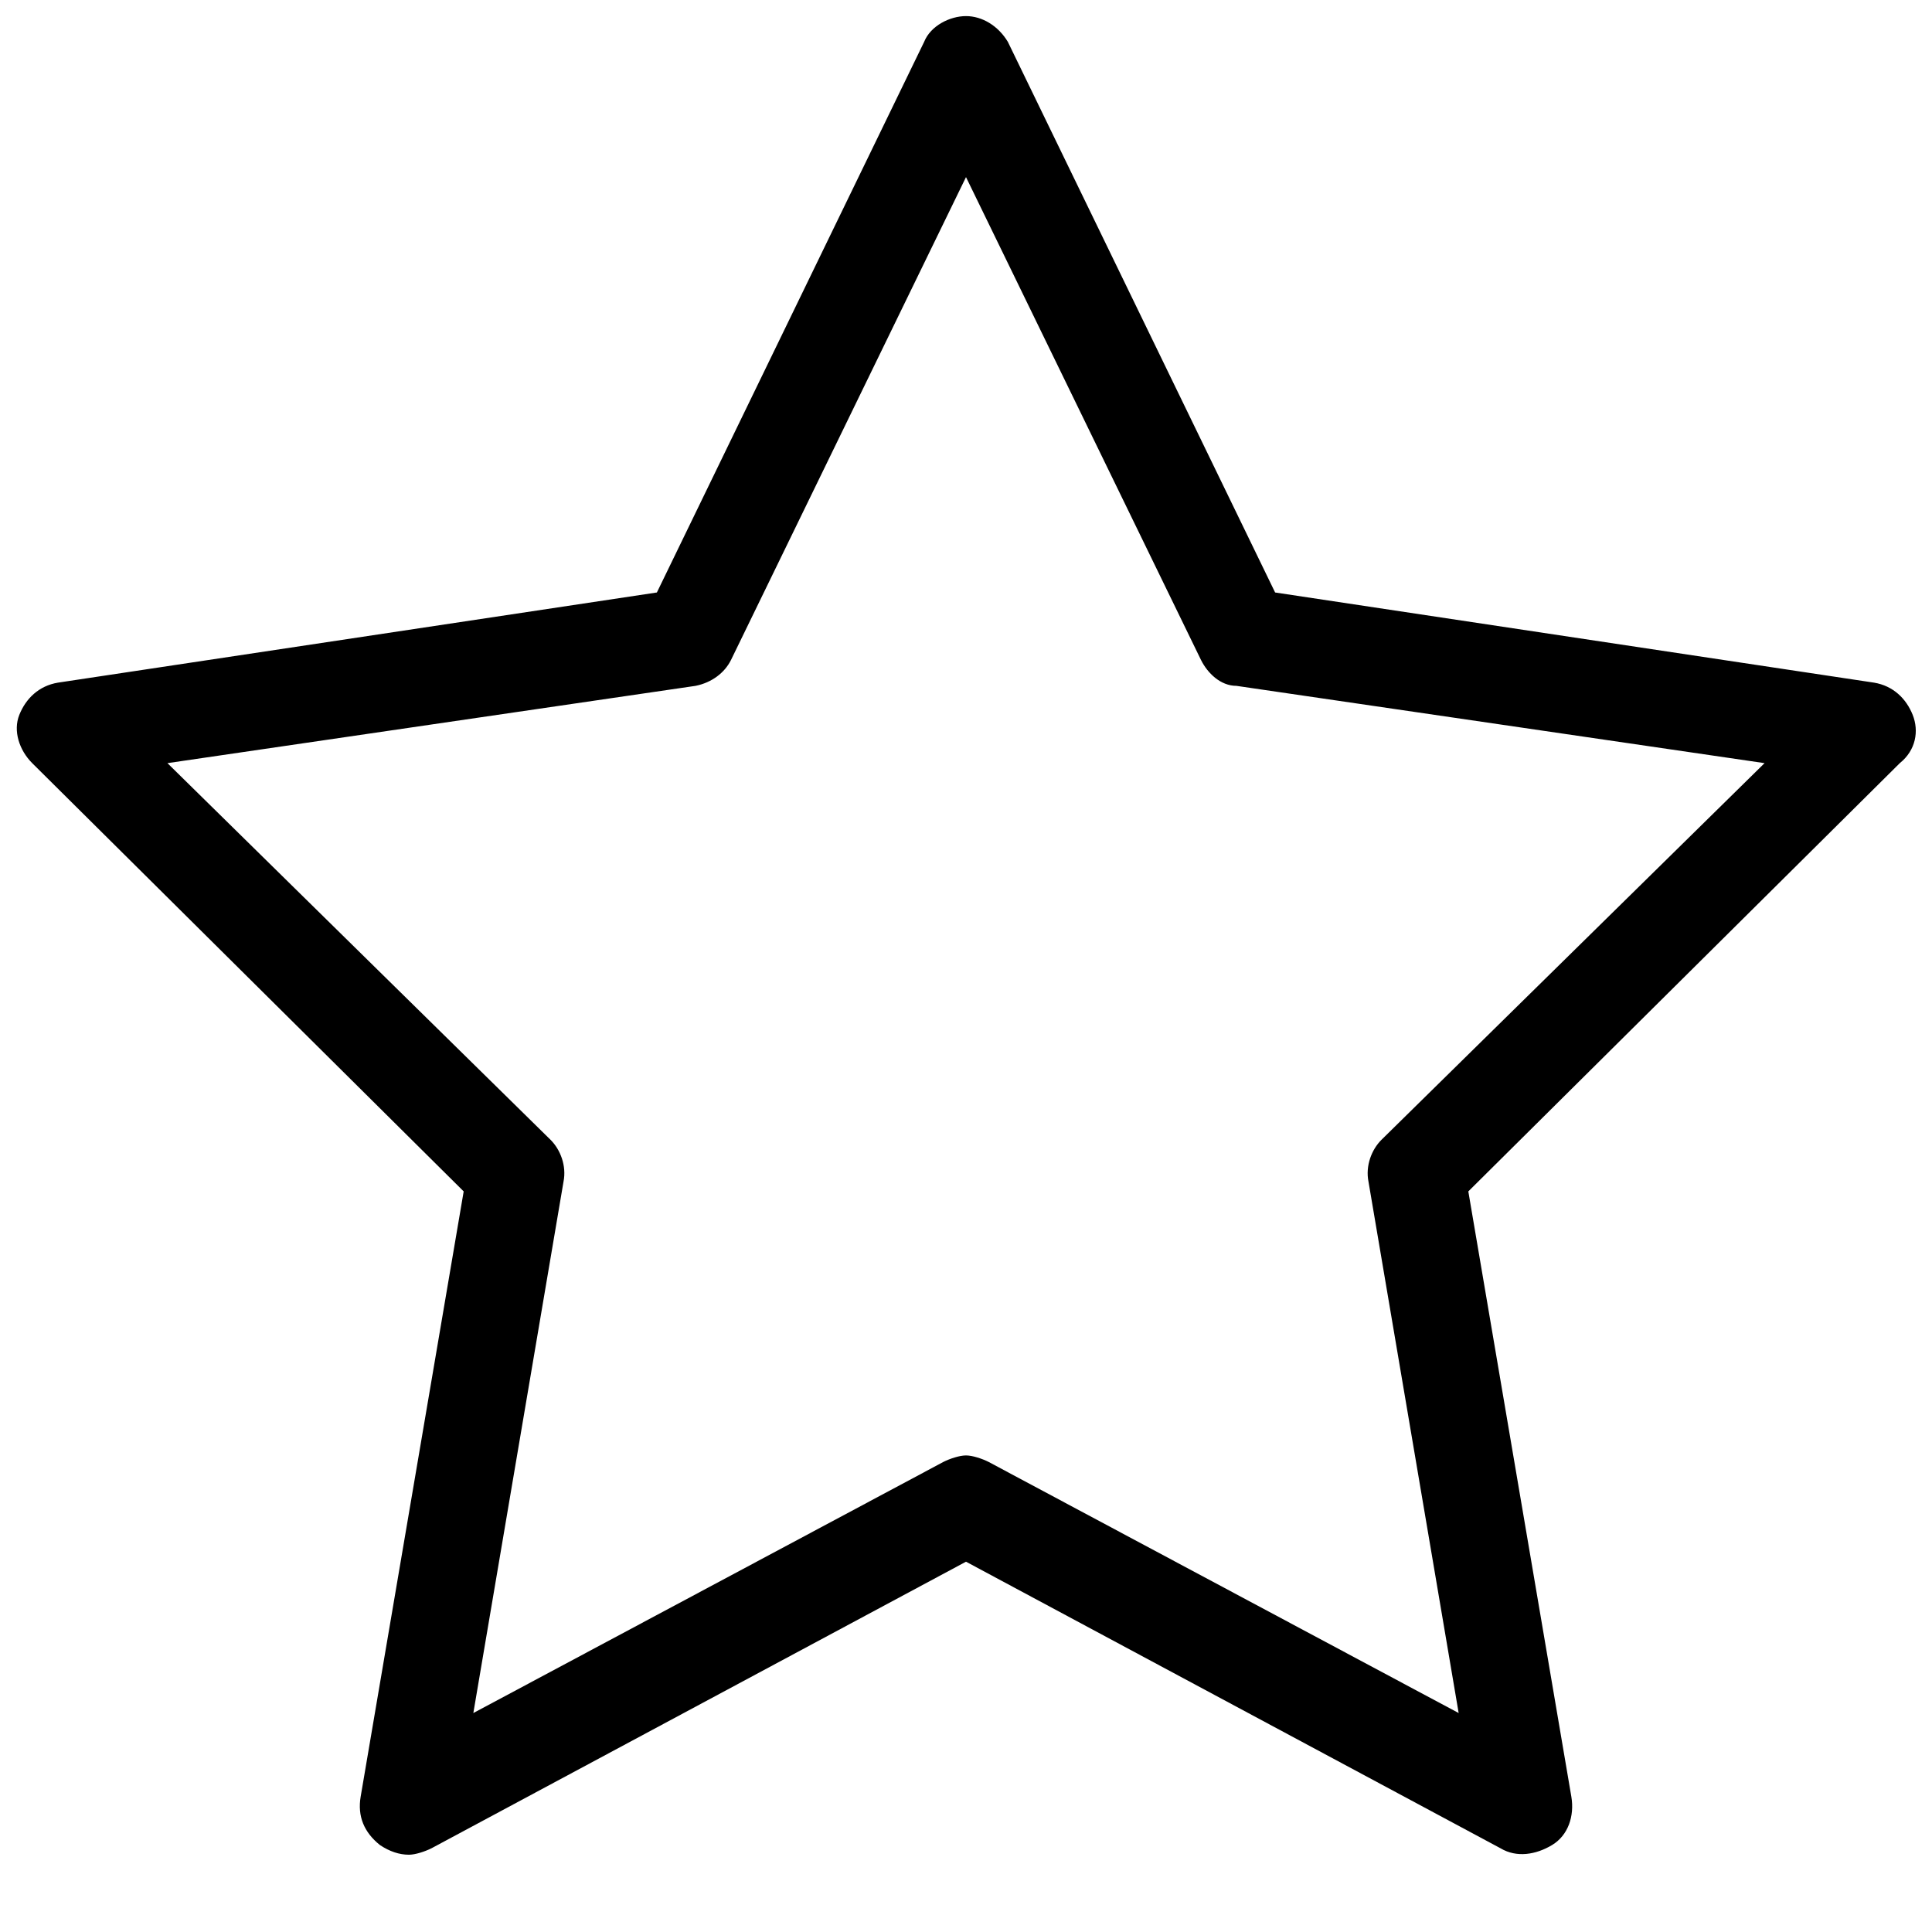 <svg width="60" height="60" viewBox="0 0 60 60" fill="none" xmlns="http://www.w3.org/2000/svg">
<path d="M59.4 22.2C59.2 21.7 58.8 21.3 58.2 21.2L39.6 18.4L31.3 1.3C31 0.8 30.5 0.5 30 0.5C29.5 0.5 28.9 0.8 28.7 1.3L20.4 18.4L1.8 21.2C1.2 21.3 0.8 21.7 0.6 22.2C0.4 22.7 0.6 23.3 1 23.7L14.4 37L11.2 55.8C11.1 56.4 11.3 56.9 11.8 57.3C12.1 57.5 12.4 57.6 12.7 57.6C12.9 57.6 13.2 57.5 13.4 57.4L30 48.5L46.6 57.4C47.1 57.7 47.7 57.6 48.2 57.3C48.7 57 48.9 56.4 48.8 55.8L45.6 37L59 23.7C59.5 23.3 59.6 22.7 59.4 22.2ZM42.9 35.4C42.6 35.7 42.4 36.2 42.5 36.7L45.3 53.2L30.7 45.4C30.5 45.3 30.2 45.2 30 45.2C29.8 45.2 29.5 45.3 29.3 45.4L14.7 53.2L17.5 36.7C17.6 36.2 17.4 35.7 17.1 35.4L5.2 23.7L21.6 21.3C22.1 21.2 22.5 20.9 22.7 20.5L30 5.5L37.3 20.5C37.5 20.9 37.9 21.3 38.4 21.3L54.8 23.7L42.9 35.4Z" fill="black"/>
</svg>
